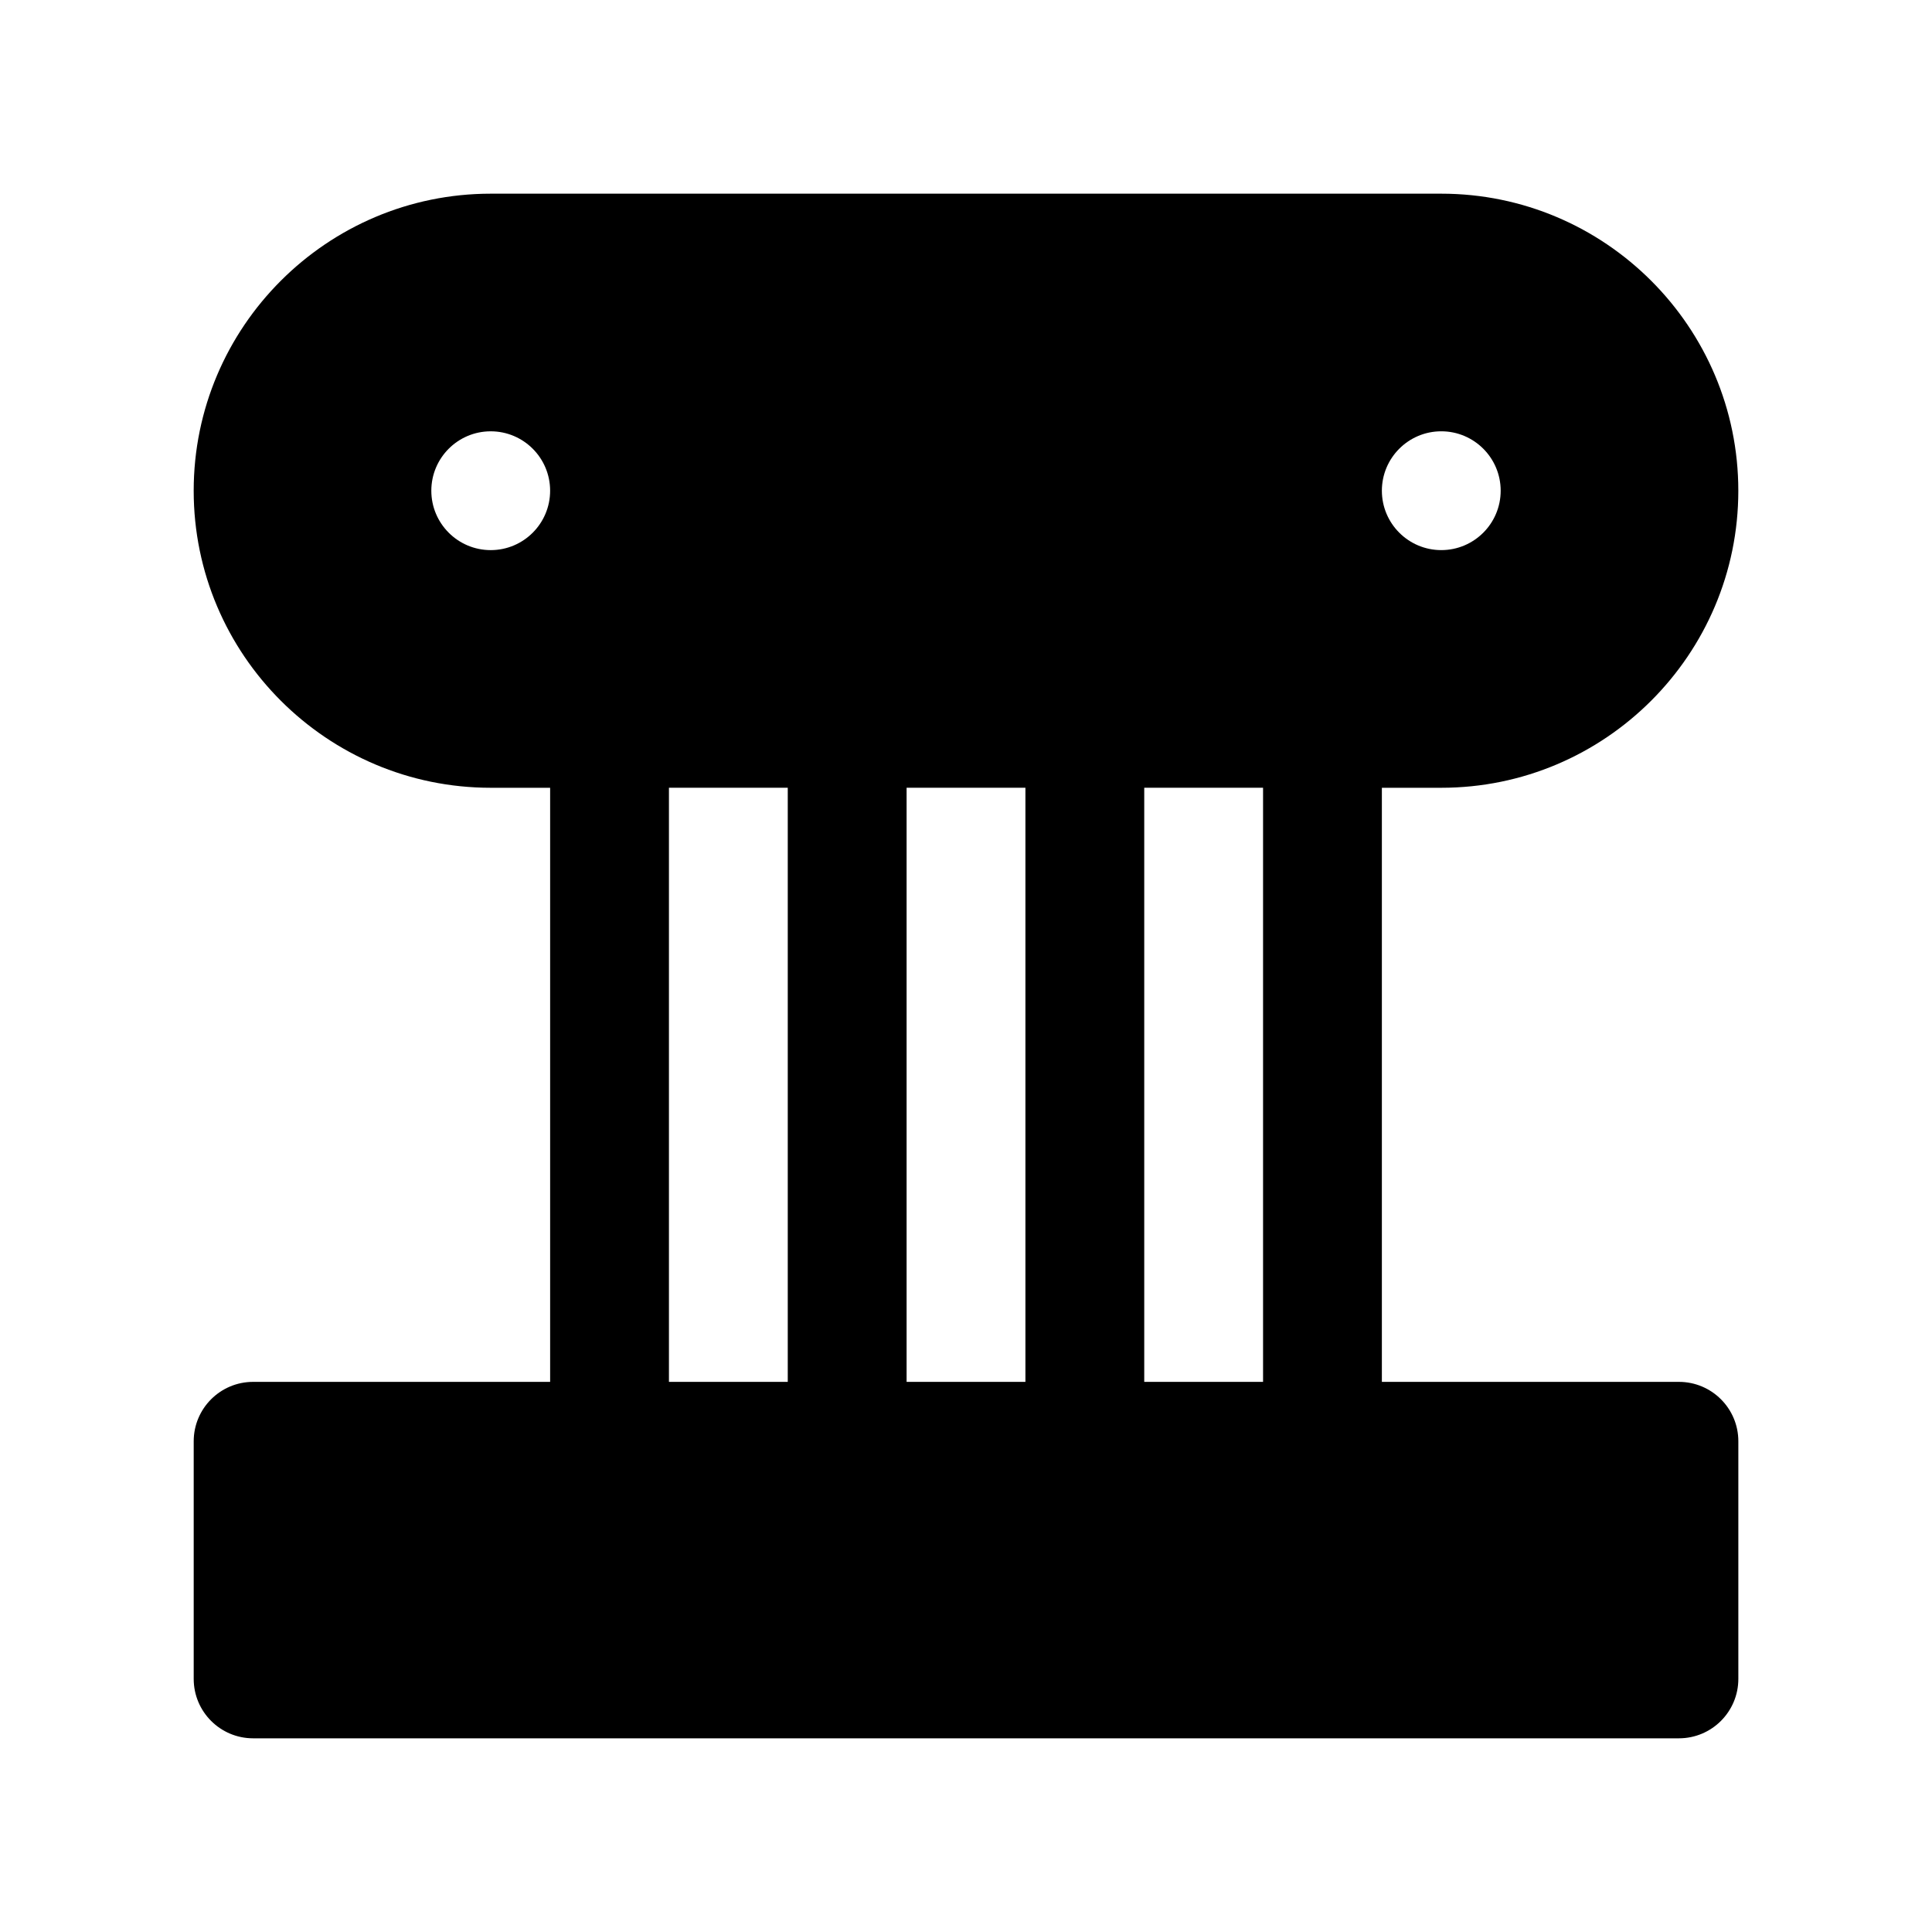 <?xml version="1.0" encoding="UTF-8"?>
<!-- Uploaded to: SVG Repo, www.svgrepo.com, Generator: SVG Repo Mixer Tools -->
<svg fill="#000000" width="800px" height="800px" version="1.1" viewBox="144 144 512 512" xmlns="http://www.w3.org/2000/svg">
 <path d="m588.93 510.21h-78.719v-157.44h15.742c43.406 0 78.719-35.312 78.719-78.719 0.004-43.406-35.312-78.723-78.719-78.723h-251.9c-43.406 0-78.723 35.316-78.723 78.723s35.312 78.719 78.719 78.719h15.742v157.44h-78.715c-8.691 0-15.742 7.055-15.742 15.742v62.977c0 8.691 7.055 15.742 15.742 15.742h377.86c8.691 0 15.742-7.055 15.742-15.742v-62.977c0.004-8.688-7.051-15.742-15.742-15.742zm-62.977-251.91c8.691 0 15.742 7.055 15.742 15.742 0 8.691-7.055 15.742-15.742 15.742-8.691 0-15.742-7.055-15.742-15.742s7.055-15.742 15.742-15.742zm-47.23 94.465v157.44h-31.488v-157.44zm-62.977 0v157.44h-31.488v-157.44zm-141.7-62.977c-8.691 0-15.742-7.055-15.742-15.742 0-8.691 7.055-15.742 15.742-15.742 8.691 0 15.742 7.055 15.742 15.742 0 8.691-7.051 15.742-15.742 15.742zm47.23 62.977h31.488v157.44h-31.488z"/>
</svg>